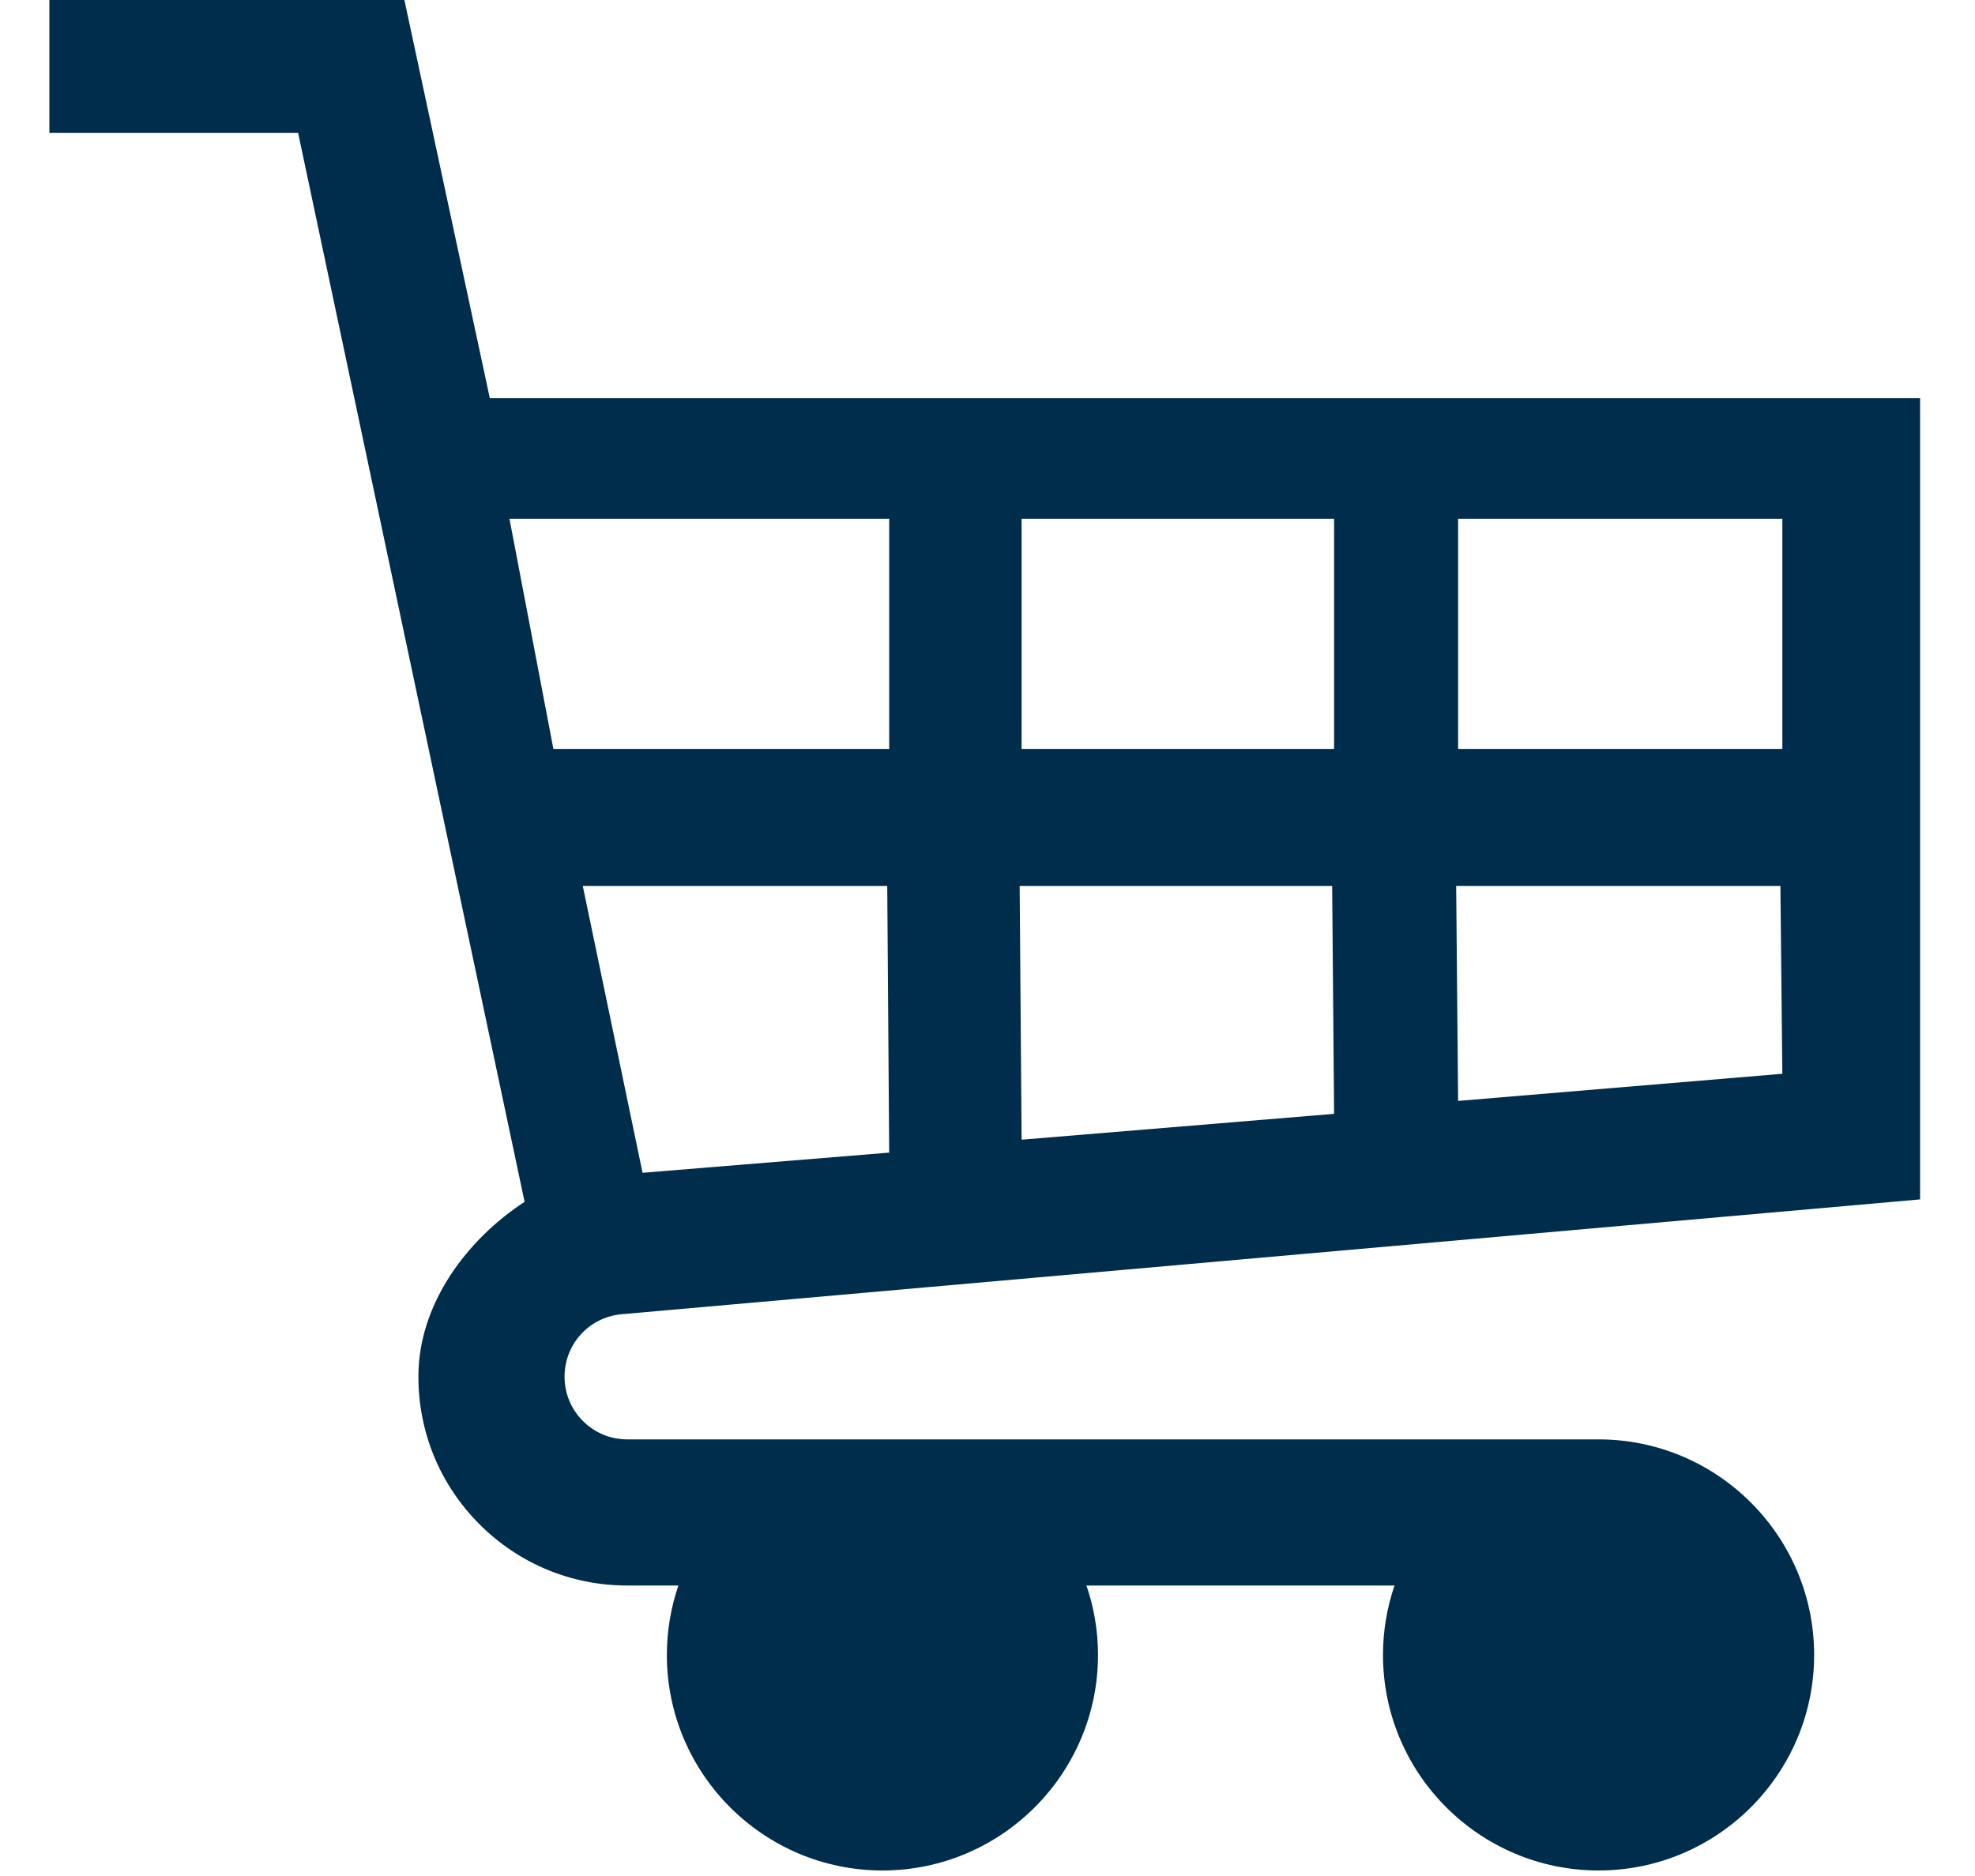 <?xml version="1.0" encoding="UTF-8" standalone="no"?>
<!DOCTYPE svg PUBLIC "-//W3C//DTD SVG 1.1//EN" "http://www.w3.org/Graphics/SVG/1.1/DTD/svg11.dtd">
<svg width="100%" height="100%" viewBox="0 0 20 19" version="1.1" xmlns="http://www.w3.org/2000/svg" xmlns:xlink="http://www.w3.org/1999/xlink" xml:space="preserve" xmlns:serif="http://www.serif.com/" style="fill-rule:evenodd;clip-rule:evenodd;stroke-linejoin:round;stroke-miterlimit:1.414;">
    <g transform="matrix(1,0,0,1,-285,-19)">
        <g transform="matrix(0.037,0,0,0.037,285.5,19)">
            <path d="M156.508,359.75L512,328.309L512,109L120.547,109L97.164,0L0,0L0,36.347L68.075,36.347L130.063,328.973C114.454,339.16 101.066,356.719 101,376.641C100.949,391.945 106.871,406.348 117.676,417.188C128.479,428.027 142.859,434 158.164,434L172.156,434C170.121,439.969 169,446.352 169,453C169,485.531 195.469,512 228,512C260.531,512 287,485.531 287,453C287,446.352 285.879,439.969 283.844,434L368.156,434C366.121,439.969 365,446.352 365,453C365,485.531 391.469,512 424,512C456.531,512 483,485.531 483,453C483,420.469 456.531,394 424,394L158.164,394C153.57,394 149.254,392.207 146.008,388.953C142.762,385.695 140.984,381.371 141,376.777C141.031,367.914 147.691,360.605 156.508,359.75ZM351.087,242.526L351.617,304.888L266.09,311.966L265.559,242.526L351.087,242.526ZM266.09,205L266.09,142.011L351.617,142.011L351.617,205L266.09,205ZM229.85,315.502L162.352,321.025L145.989,242.526L229.319,242.526L229.85,315.502ZM385.56,301.353L385.029,242.526L473.767,242.526L474.298,293.923L385.56,301.353ZM474.298,205L385.56,205L385.56,142.011L474.298,142.011L474.298,205ZM229.85,142.011L229.85,205L137.942,205L125.926,142.011L229.85,142.011Z" style="fill:rgb(0,45,75);fill-rule:nonzero;"/>
        </g>
    </g>
</svg>
